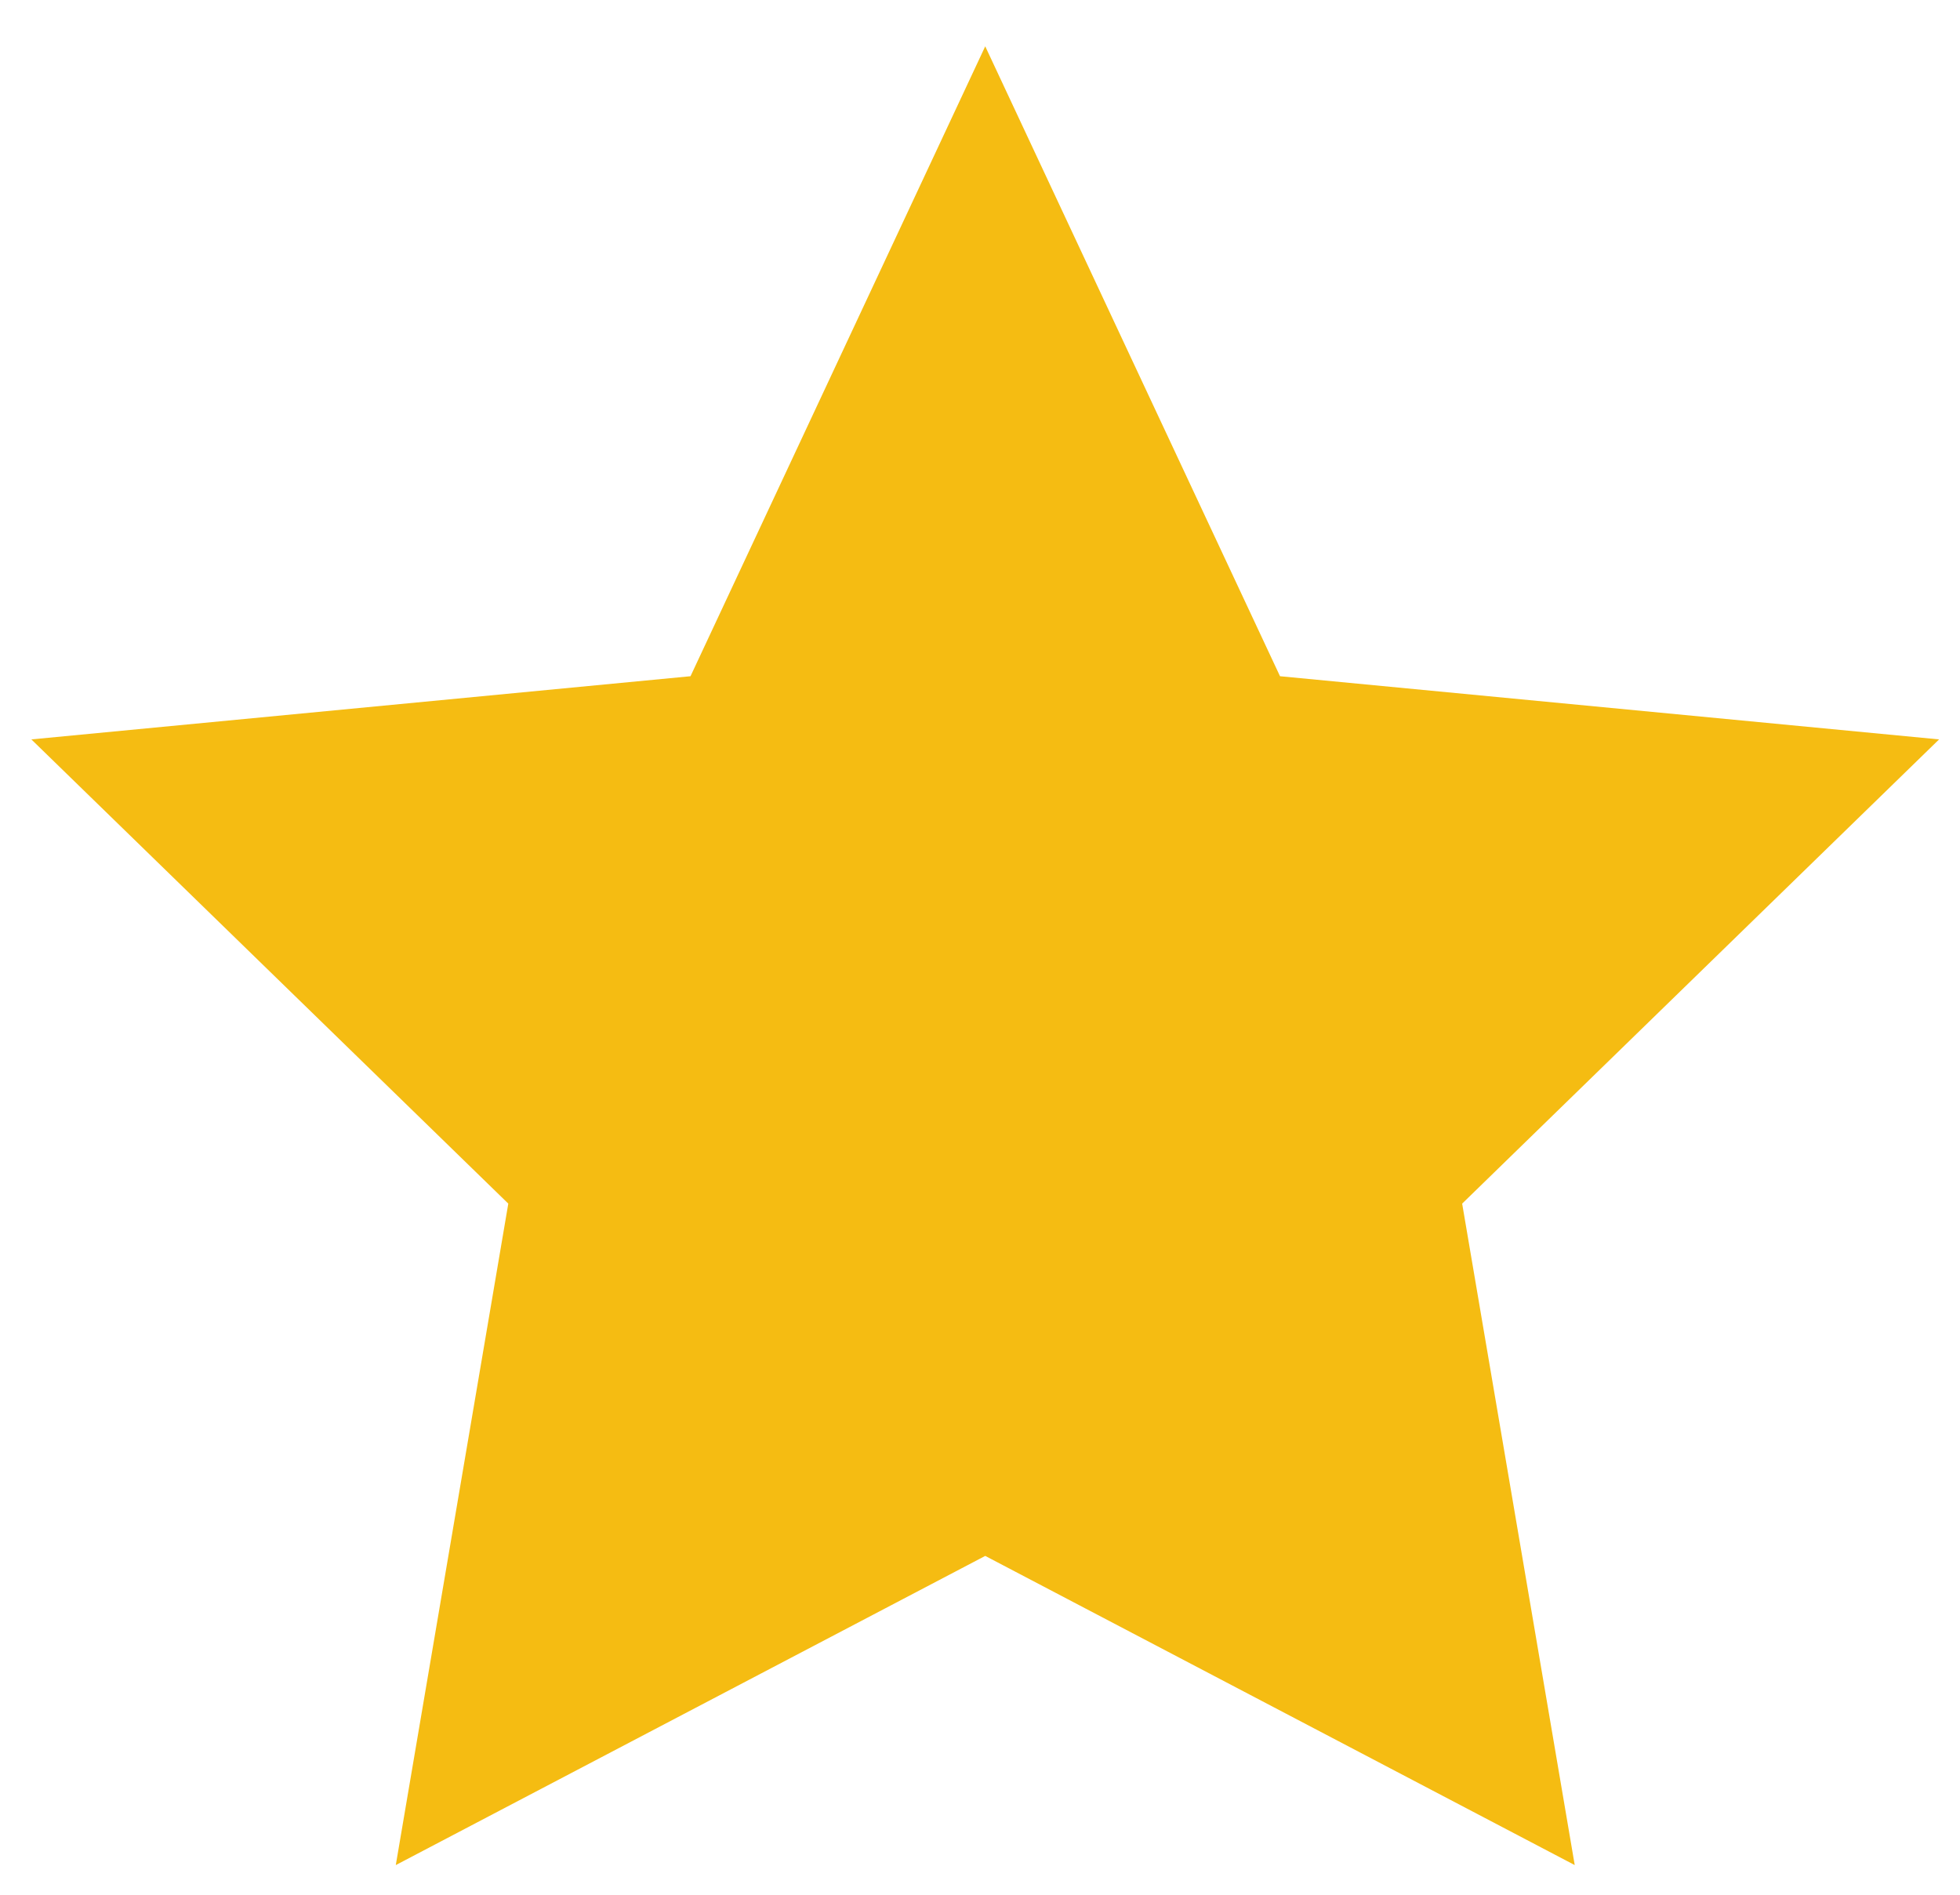 <svg width="30" height="29" viewBox="0 0 30 29" fill="none" xmlns="http://www.w3.org/2000/svg">
<path d="M15.08 0.709L19.592 10.35L29.68 11.317L22.38 18.422L24.103 28.546L15.08 23.814L6.058 28.546L7.78 18.422L0.48 11.317L10.569 10.35L15.08 0.709Z" fill="#F5BC12"/>
</svg>
